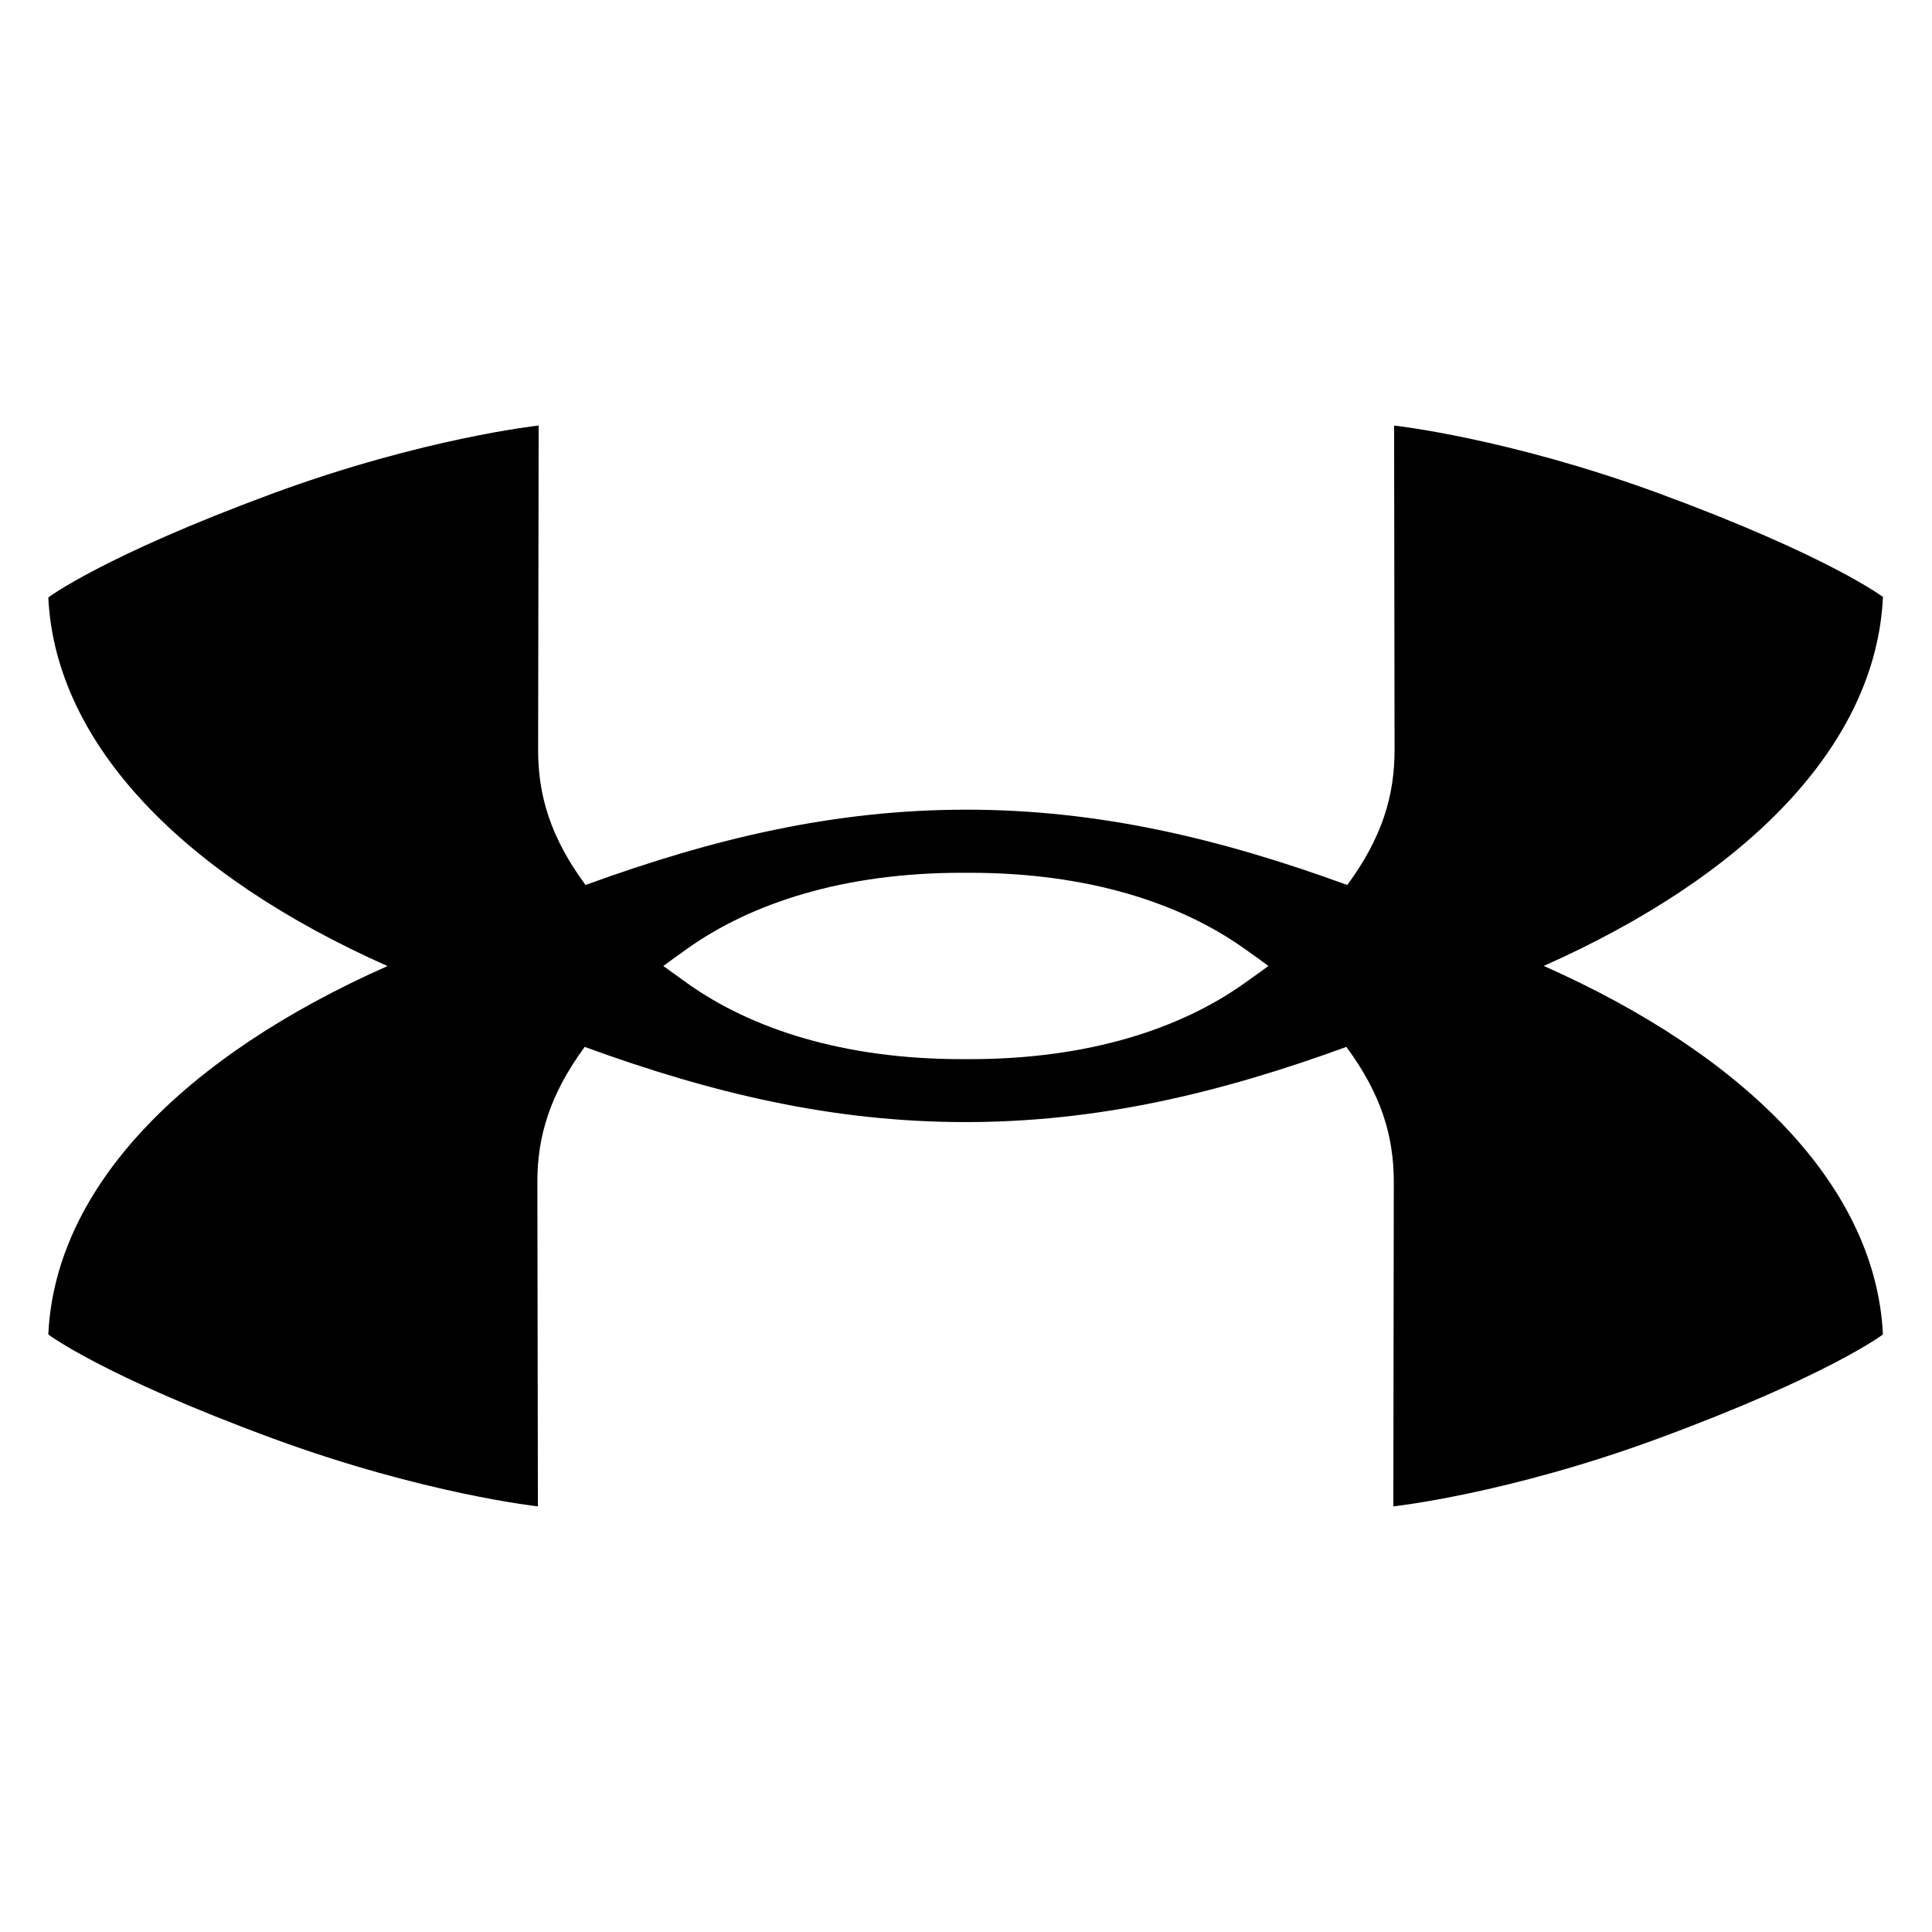<svg width="80" height="80" viewBox="0 0 80 80" fill="none" xmlns="http://www.w3.org/2000/svg">
<g id="Brand logos">
<path id="Vector" d="M52.521 40C52.239 40.209 51.904 40.45 51.495 40.738C48.879 42.59 45.089 43.857 40.158 43.857H39.829C34.902 43.857 31.105 42.59 28.492 40.738C28.149 40.494 27.807 40.248 27.466 40C27.751 39.788 28.087 39.547 28.492 39.259C31.105 37.41 34.902 36.14 39.829 36.14H40.158C45.089 36.14 48.886 37.41 51.495 39.259C51.904 39.544 52.239 39.788 52.524 40M78 24.74C78 24.74 75.755 23.027 68.658 20.417C62.426 18.134 57.727 17.621 57.727 17.621L57.746 31.057C57.746 32.951 57.233 34.677 55.789 36.646C50.494 34.715 45.485 33.527 40.016 33.527C34.544 33.527 29.541 34.715 24.246 36.646C22.799 34.686 22.282 32.948 22.282 31.057L22.305 17.621C22.305 17.621 17.574 18.128 11.338 20.417C4.245 23.033 2 24.74 2 24.74C2.295 30.839 7.637 36.26 16.044 40.003C7.627 43.737 2.285 49.142 2 55.257C2 55.257 4.245 56.967 11.338 59.579C17.57 61.863 22.273 62.376 22.273 62.376L22.251 48.936C22.251 47.046 22.77 45.317 24.211 43.35C29.506 45.282 34.509 46.463 39.981 46.463C45.45 46.463 50.459 45.279 55.751 43.35C57.198 45.314 57.714 47.046 57.714 48.936L57.695 62.376C57.695 62.376 62.395 61.869 68.627 59.579C75.723 56.964 77.968 55.257 77.968 55.257C77.674 49.155 72.332 43.73 63.924 39.997C72.338 36.254 77.677 30.851 77.968 24.733" fill="black"/>
</g>
</svg>
